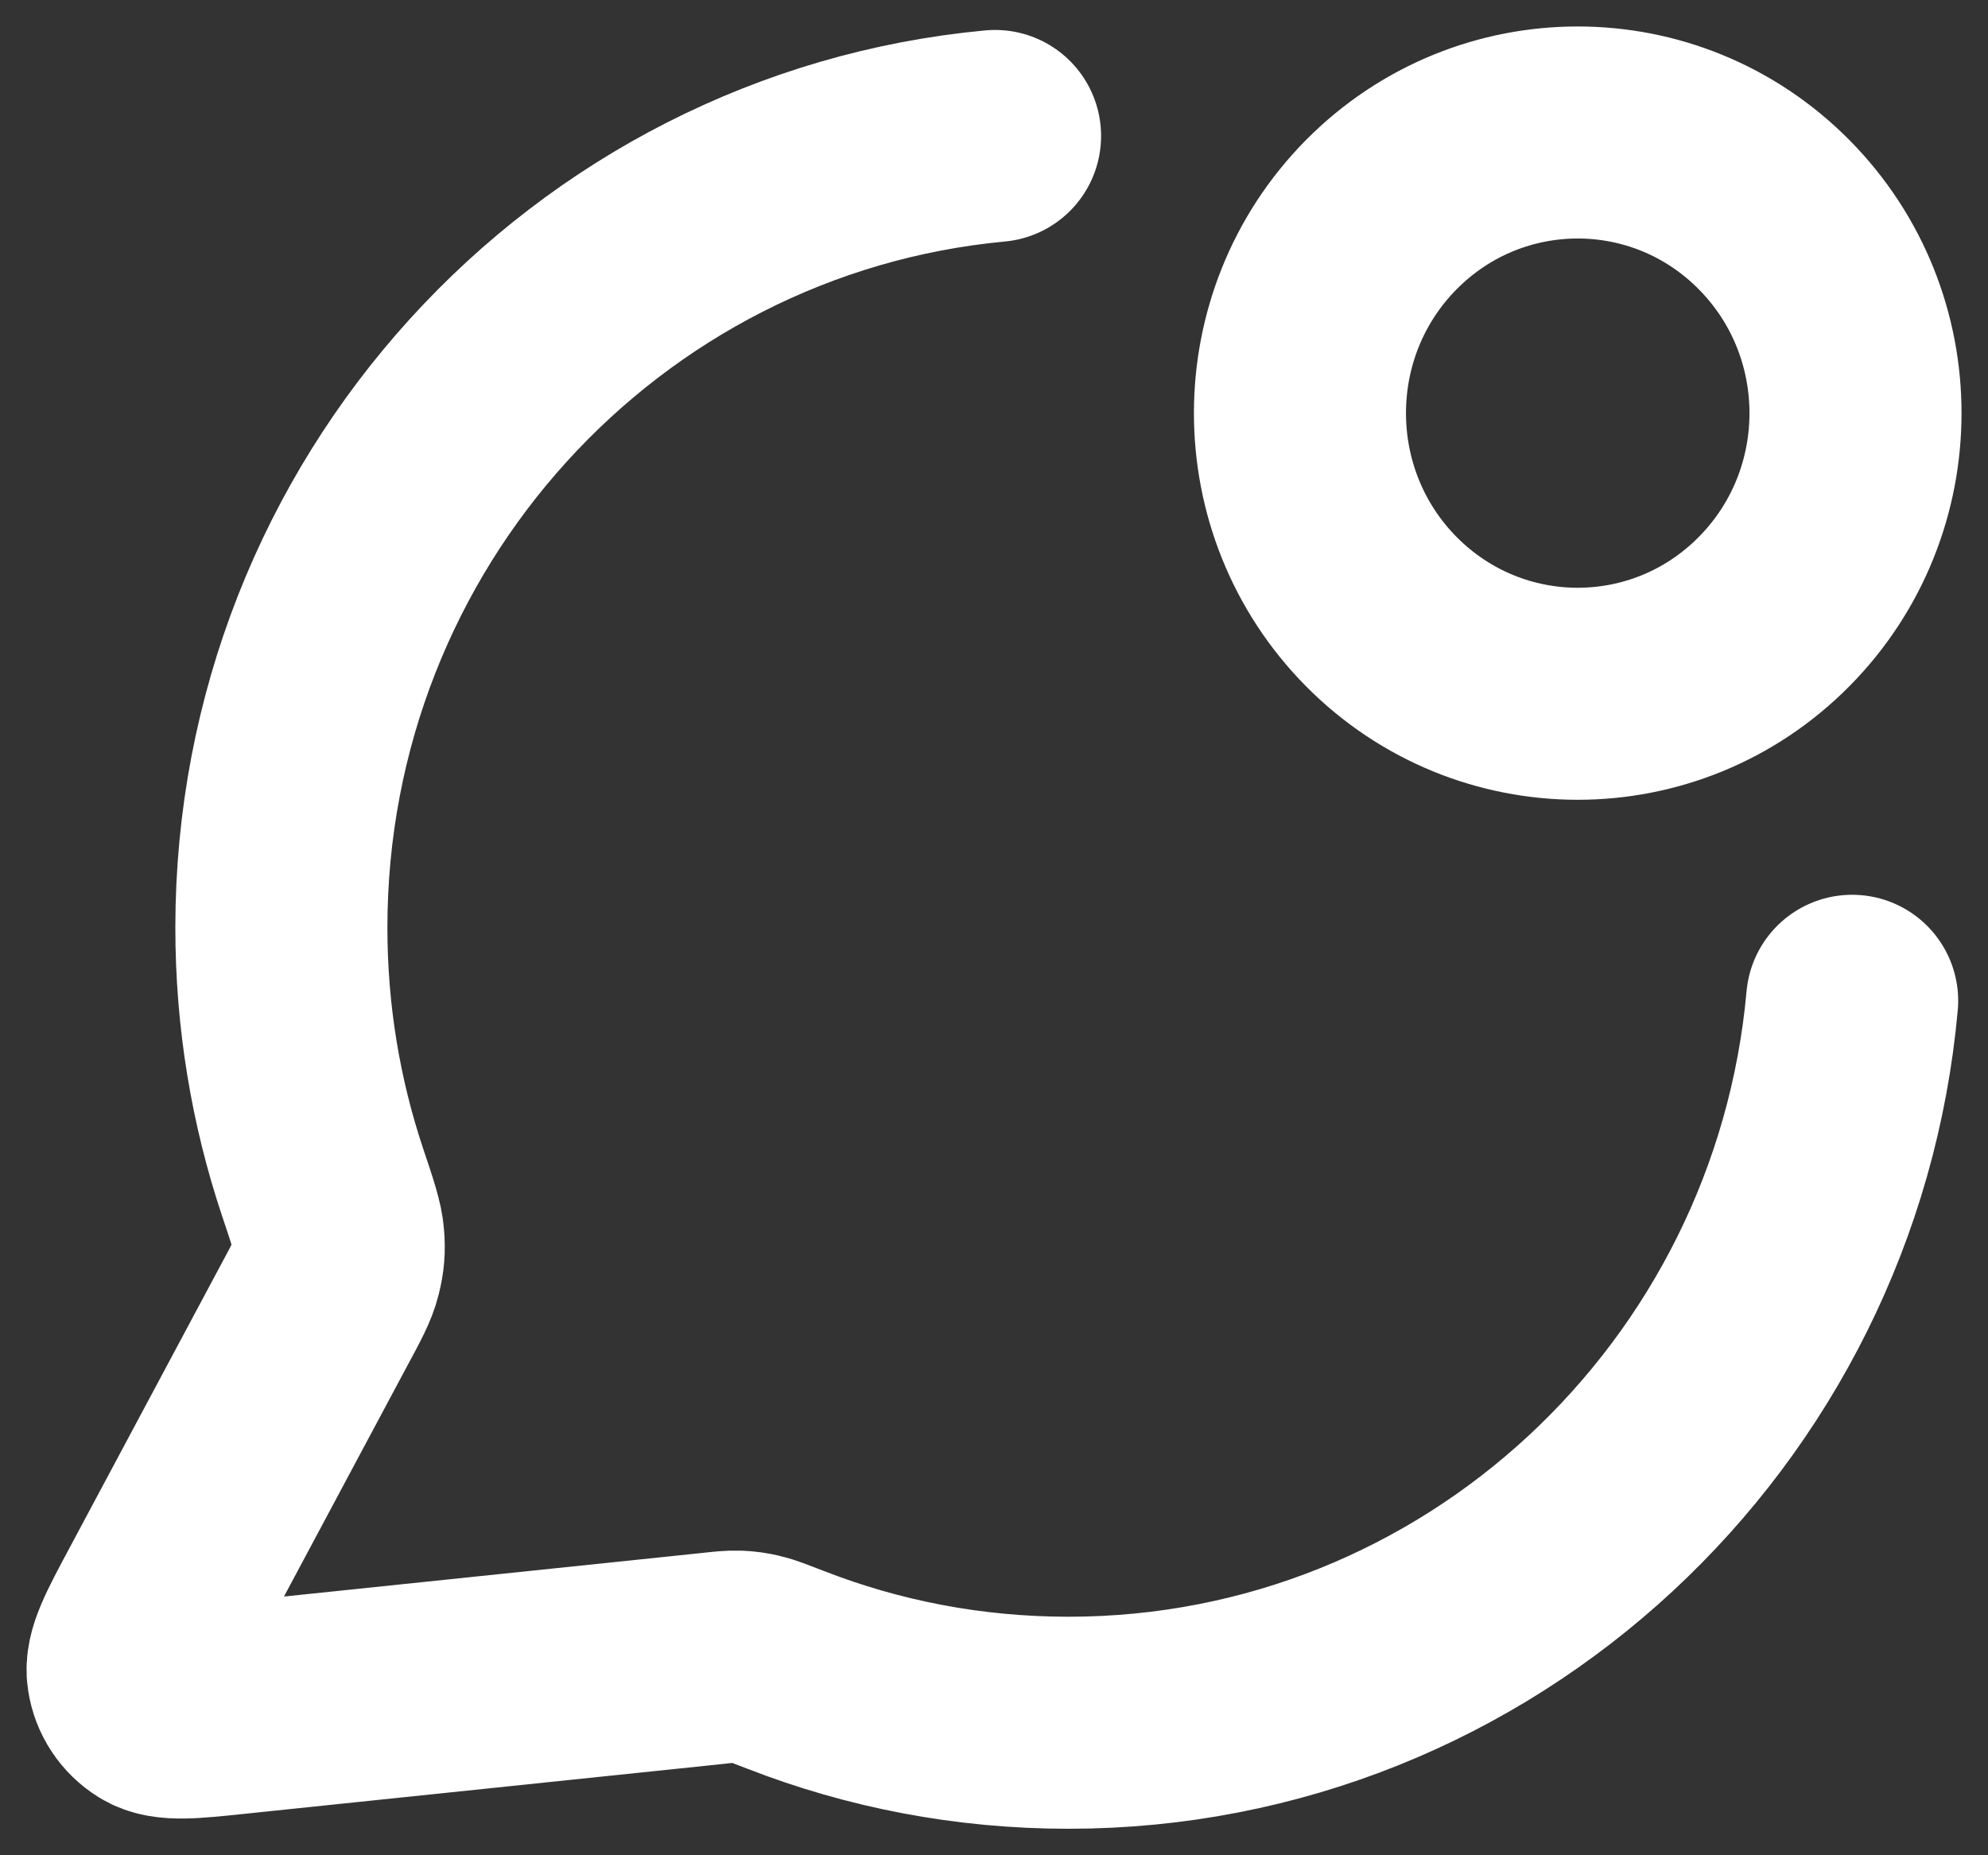 <svg width="15" height="14" viewBox="0 0 15 14" fill="none" xmlns="http://www.w3.org/2000/svg">
<rect x="0" y="0" width="15" height="14" fill="#333333" stroke="none"/>
<path d="M7.508 1.026C4.488 1.308 2.123 3.875 2.123 7C2.123 7.671 2.232 8.315 2.433 8.918C2.509 9.144 2.547 9.257 2.553 9.345C2.56 9.43 2.555 9.491 2.534 9.574C2.513 9.659 2.466 9.747 2.371 9.923L1.229 12.06C1.066 12.365 0.984 12.517 1.003 12.635C1.018 12.737 1.078 12.828 1.166 12.882C1.266 12.944 1.437 12.926 1.778 12.89L5.356 12.517C5.464 12.505 5.518 12.499 5.568 12.501C5.616 12.503 5.65 12.508 5.698 12.519C5.746 12.53 5.806 12.554 5.928 12.601C6.59 12.859 7.309 13 8.062 13C11.157 13 13.7 10.607 13.975 7.552M13.386 1.62C14.205 2.447 14.205 3.788 13.386 4.615C12.568 5.442 11.241 5.442 10.422 4.615C9.604 3.788 9.604 2.447 10.422 1.62C11.241 0.793 12.568 0.793 13.386 1.62Z" stroke="white" stroke-width="1.6" stroke-linecap="round" stroke-linejoin="round"/>
</svg>
